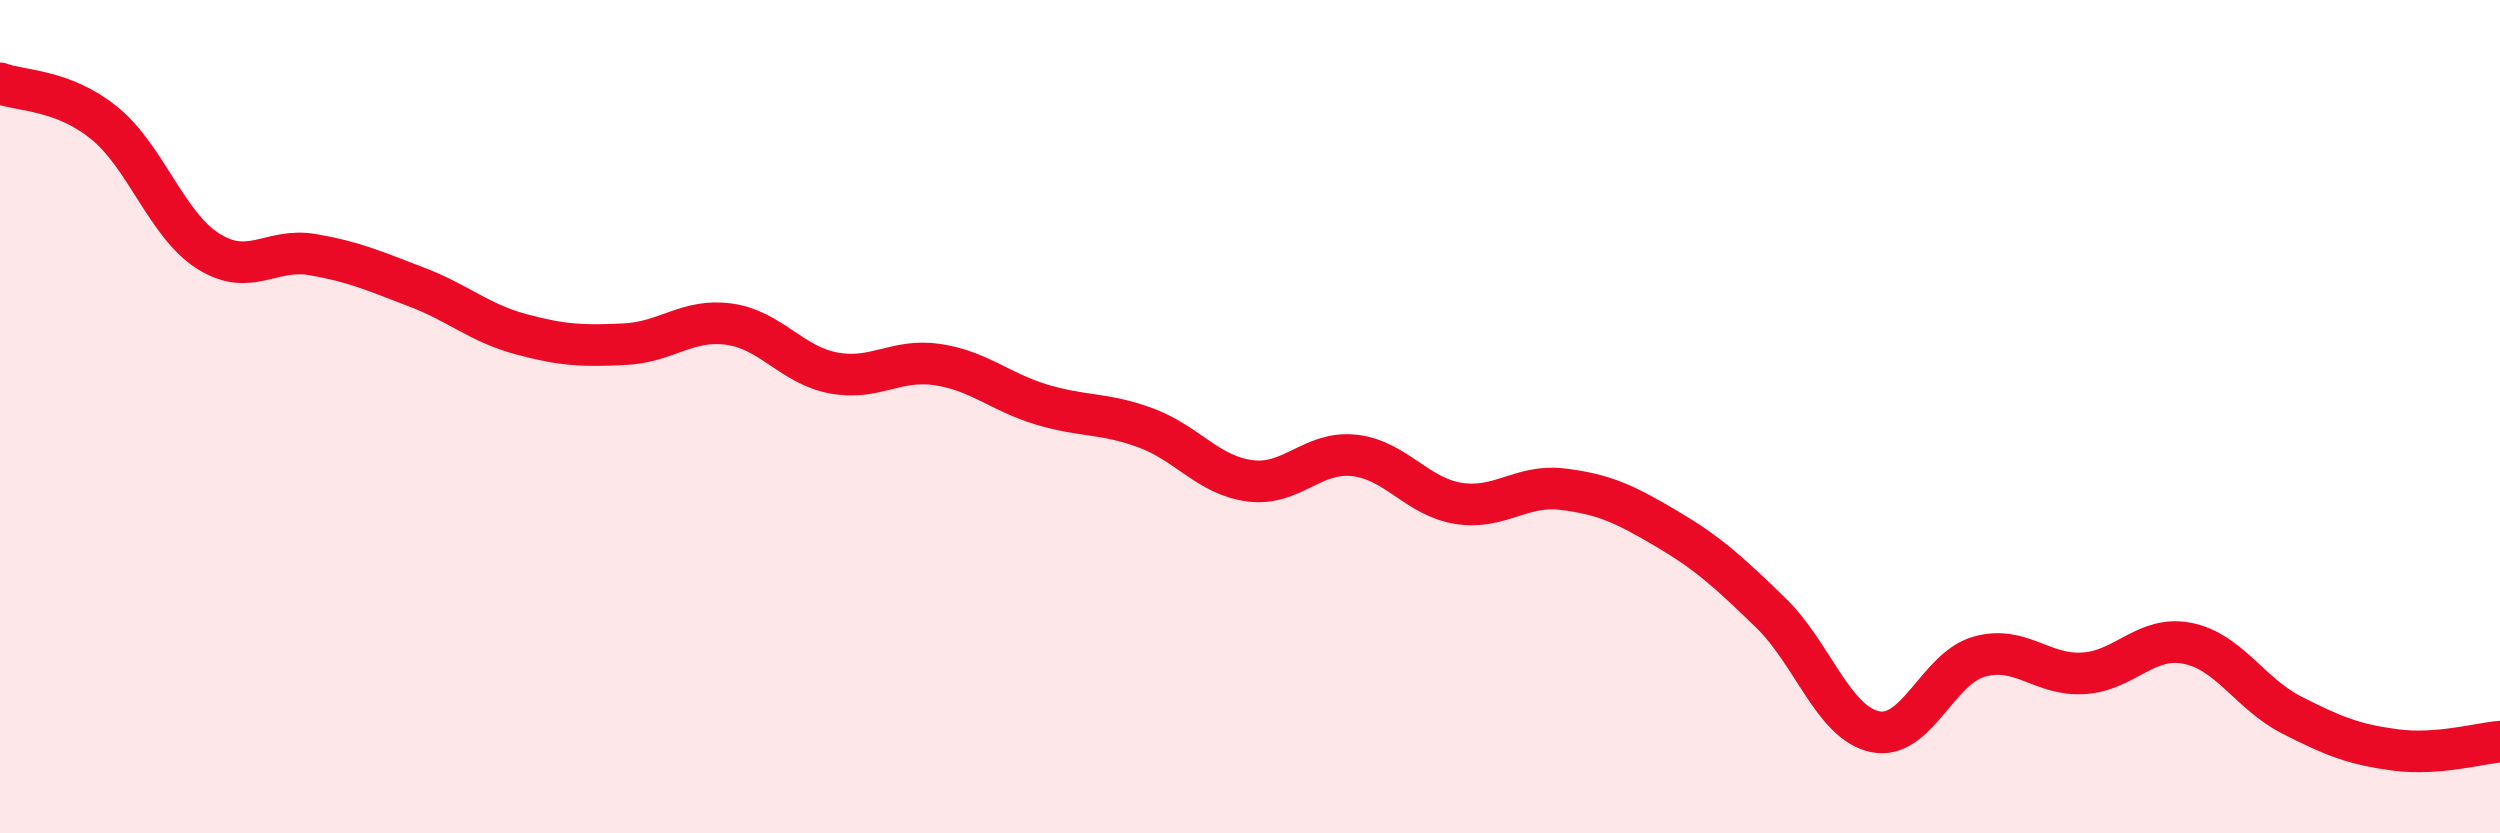 
    <svg width="60" height="20" viewBox="0 0 60 20" xmlns="http://www.w3.org/2000/svg">
      <path
        d="M 0,2 C 0.5,2.19 1.5,2.14 2.5,2.95 C 3.5,3.76 4,5.4 5,6.03 C 6,6.66 6.5,5.94 7.5,6.11 C 8.5,6.28 9,6.51 10,6.89 C 11,7.27 11.5,7.75 12.5,8.02 C 13.5,8.29 14,8.31 15,8.26 C 16,8.21 16.5,7.64 17.5,7.78 C 18.5,7.92 19,8.76 20,8.95 C 21,9.14 21.5,8.6 22.5,8.75 C 23.5,8.9 24,9.41 25,9.71 C 26,10.01 26.5,9.9 27.5,10.27 C 28.5,10.64 29,11.41 30,11.54 C 31,11.67 31.5,10.82 32.5,10.93 C 33.5,11.04 34,11.92 35,12.08 C 36,12.24 36.5,11.62 37.5,11.74 C 38.5,11.86 39,12.1 40,12.69 C 41,13.28 41.5,13.74 42.5,14.71 C 43.5,15.68 44,17.35 45,17.56 C 46,17.77 46.5,16.04 47.5,15.76 C 48.5,15.48 49,16.22 50,16.16 C 51,16.1 51.5,15.24 52.5,15.44 C 53.5,15.64 54,16.65 55,17.16 C 56,17.67 56.5,17.87 57.5,18 C 58.5,18.13 59.5,17.84 60,17.8L60 20L0 20Z"
        fill="#EB0A25"
        opacity="0.1"
        stroke-linecap="round"
        stroke-linejoin="round"
      />
      <path
        d="M 0,2 C 0.5,2.19 1.5,2.14 2.5,2.95 C 3.5,3.76 4,5.4 5,6.03 C 6,6.66 6.5,5.94 7.5,6.11 C 8.5,6.28 9,6.51 10,6.89 C 11,7.27 11.5,7.75 12.5,8.02 C 13.5,8.29 14,8.31 15,8.26 C 16,8.21 16.5,7.64 17.5,7.78 C 18.5,7.92 19,8.76 20,8.95 C 21,9.14 21.5,8.6 22.5,8.75 C 23.5,8.9 24,9.41 25,9.71 C 26,10.01 26.5,9.9 27.5,10.27 C 28.5,10.64 29,11.41 30,11.54 C 31,11.67 31.5,10.82 32.5,10.93 C 33.5,11.04 34,11.92 35,12.08 C 36,12.24 36.5,11.62 37.5,11.74 C 38.5,11.86 39,12.1 40,12.69 C 41,13.28 41.5,13.74 42.5,14.71 C 43.5,15.68 44,17.35 45,17.56 C 46,17.77 46.5,16.04 47.5,15.76 C 48.5,15.48 49,16.22 50,16.16 C 51,16.1 51.5,15.24 52.5,15.44 C 53.5,15.64 54,16.65 55,17.16 C 56,17.67 56.5,17.87 57.5,18 C 58.5,18.13 59.5,17.84 60,17.8"
        stroke="#EB0A25"
        stroke-width="1"
        fill="none"
        stroke-linecap="round"
        stroke-linejoin="round"
      />
    </svg>
  